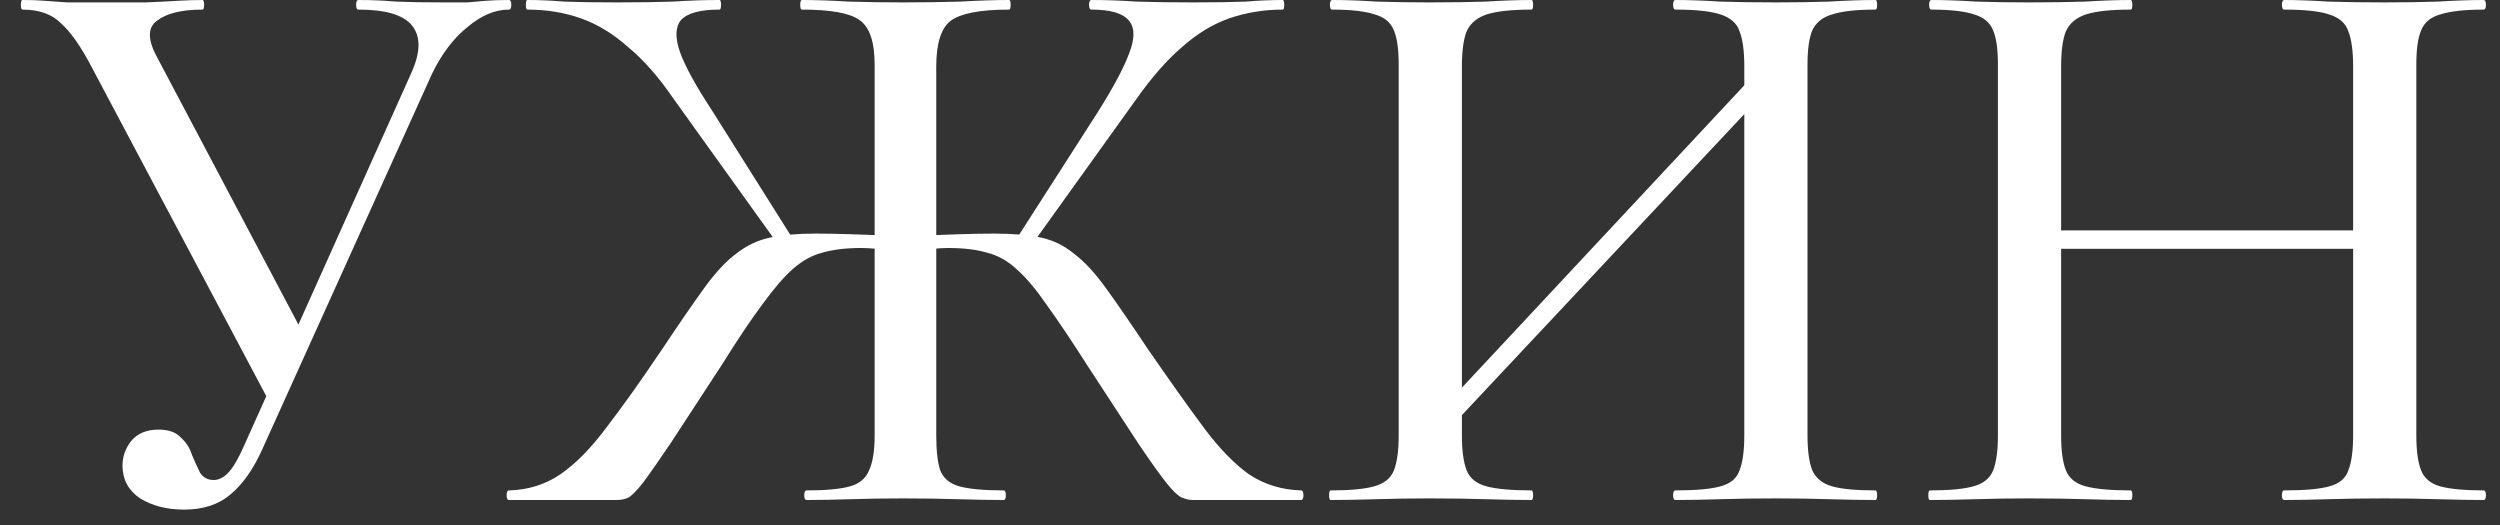 <?xml version="1.0" encoding="UTF-8"?> <svg xmlns="http://www.w3.org/2000/svg" width="100" height="21" viewBox="0 0 100 21" fill="none"><rect x="0" y="0" width="100" height="21" fill="#333333" stroke="none"/><path d="M7.364 20.384C6.681 20.384 6.094 20.235 5.604 19.936C5.134 19.616 4.9 19.179 4.9 18.624C4.9 18.261 5.017 17.931 5.252 17.632C5.508 17.333 5.87 17.184 6.34 17.184C6.745 17.184 7.044 17.291 7.236 17.504C7.449 17.696 7.598 17.931 7.684 18.208C7.79 18.464 7.897 18.699 8.004 18.912C8.132 19.104 8.313 19.2 8.548 19.2C8.761 19.2 8.964 19.093 9.156 18.88C9.348 18.667 9.55 18.315 9.764 17.824L16.484 2.848C16.825 2.059 16.825 1.451 16.484 1.024C16.142 0.597 15.428 0.384 14.34 0.384C14.276 0.384 14.244 0.32 14.244 0.192C14.244 0.064 14.276 0 14.34 0C14.852 0 15.353 0.021 15.844 0.064C16.334 0.085 16.964 0.096 17.732 0.096C18.116 0.096 18.436 0.096 18.692 0.096C18.948 0.075 19.193 0.053 19.428 0.032C19.684 0.011 19.993 0 20.356 0C20.42 0 20.452 0.064 20.452 0.192C20.452 0.32 20.42 0.384 20.356 0.384C19.801 0.384 19.246 0.619 18.692 1.088C18.137 1.536 17.668 2.155 17.284 2.944L10.5 17.952C10.137 18.763 9.71 19.371 9.22 19.776C8.75 20.181 8.132 20.384 7.364 20.384ZM10.852 16.224L3.652 2.656C3.225 1.845 2.82 1.269 2.436 0.928C2.073 0.565 1.561 0.384 0.9 0.384C0.857 0.384 0.836 0.32 0.836 0.192C0.836 0.064 0.857 0 0.9 0C1.241 0 1.54 0.011 1.796 0.032C2.052 0.053 2.35 0.075 2.692 0.096C3.033 0.096 3.47 0.096 4.004 0.096C4.729 0.096 5.337 0.096 5.828 0.096C6.34 0.075 6.766 0.053 7.108 0.032C7.47 0.011 7.801 0 8.1 0C8.142 0 8.164 0.064 8.164 0.192C8.164 0.32 8.142 0.384 8.1 0.384C7.268 0.384 6.66 0.533 6.276 0.832C5.892 1.109 5.902 1.611 6.308 2.336L12.196 13.472L10.852 16.224ZM32.266 20C32.202 20 32.17 19.936 32.17 19.808C32.17 19.68 32.202 19.616 32.266 19.616C33.034 19.616 33.61 19.563 33.994 19.456C34.378 19.349 34.634 19.136 34.762 18.816C34.912 18.496 34.986 18.027 34.986 17.408V2.592C34.986 1.675 34.784 1.077 34.378 0.8C33.994 0.523 33.226 0.384 32.074 0.384C32.032 0.384 32.01 0.32 32.01 0.192C32.01 0.064 32.032 0 32.074 0C32.608 0 33.237 0.021 33.962 0.064C34.688 0.085 35.402 0.096 36.106 0.096C36.896 0.096 37.664 0.085 38.41 0.064C39.157 0.021 39.808 0 40.362 0C40.405 0 40.426 0.064 40.426 0.192C40.426 0.32 40.405 0.384 40.362 0.384C39.21 0.384 38.432 0.533 38.026 0.832C37.642 1.131 37.45 1.739 37.45 2.656V17.408C37.45 18.027 37.504 18.496 37.61 18.816C37.738 19.136 37.994 19.349 38.378 19.456C38.784 19.563 39.37 19.616 40.138 19.616C40.202 19.616 40.234 19.68 40.234 19.808C40.234 19.936 40.202 20 40.138 20C39.605 20 38.997 19.989 38.314 19.968C37.632 19.947 36.896 19.936 36.106 19.936C35.402 19.936 34.709 19.947 34.026 19.968C33.365 19.989 32.778 20 32.266 20ZM20.362 20C20.298 20 20.266 19.936 20.266 19.808C20.266 19.68 20.298 19.616 20.362 19.616C21.13 19.595 21.813 19.381 22.41 18.976C23.029 18.549 23.648 17.92 24.266 17.088C24.906 16.256 25.642 15.221 26.474 13.984C27.157 12.96 27.722 12.139 28.17 11.52C28.618 10.901 29.045 10.443 29.45 10.144C29.856 9.824 30.304 9.611 30.794 9.504C31.285 9.397 31.893 9.344 32.618 9.344C33.386 9.344 34.453 9.376 35.818 9.44L35.786 10.016C35.53 9.995 35.285 9.973 35.05 9.952C34.837 9.931 34.634 9.92 34.442 9.92C33.824 9.92 33.301 9.984 32.874 10.112C32.469 10.219 32.085 10.432 31.722 10.752C31.36 11.072 30.954 11.541 30.506 12.16C30.058 12.757 29.514 13.568 28.874 14.592C28 15.936 27.317 16.981 26.826 17.728C26.336 18.453 25.962 18.987 25.706 19.328C25.45 19.648 25.258 19.84 25.13 19.904C25.002 19.968 24.842 20 24.65 20H20.362ZM31.178 9.856L26.954 3.968C26.357 3.093 25.749 2.4 25.13 1.888C24.533 1.355 23.904 0.971 23.242 0.736C22.581 0.501 21.866 0.384 21.098 0.384C21.056 0.384 21.034 0.32 21.034 0.192C21.034 0.064 21.056 0 21.098 0C21.568 0 22.058 0.021 22.57 0.064C23.104 0.085 23.808 0.096 24.682 0.096C25.557 0.096 26.304 0.085 26.922 0.064C27.562 0.021 28.181 0 28.778 0C28.821 0 28.842 0.064 28.842 0.192C28.842 0.32 28.821 0.384 28.778 0.384C28.01 0.384 27.498 0.523 27.242 0.8C27.008 1.077 26.997 1.515 27.21 2.112C27.424 2.688 27.84 3.445 28.458 4.384L31.722 9.568L31.178 9.856ZM47.722 20C47.573 20 47.424 19.968 47.274 19.904C47.125 19.84 46.922 19.648 46.666 19.328C46.41 19.008 46.037 18.485 45.546 17.76C45.056 17.013 44.373 15.968 43.498 14.624C42.858 13.621 42.314 12.811 41.866 12.192C41.44 11.573 41.045 11.104 40.682 10.784C40.32 10.443 39.925 10.219 39.498 10.112C39.072 9.984 38.549 9.92 37.93 9.92C37.76 9.92 37.557 9.931 37.322 9.952C37.109 9.973 36.885 9.995 36.65 10.016L36.618 9.44C37.962 9.376 39.008 9.344 39.754 9.344C40.522 9.344 41.152 9.397 41.642 9.504C42.133 9.611 42.57 9.824 42.954 10.144C43.36 10.443 43.786 10.901 44.234 11.52C44.682 12.139 45.248 12.96 45.93 13.984C46.784 15.221 47.52 16.256 48.138 17.088C48.757 17.92 49.365 18.549 49.962 18.976C50.581 19.381 51.274 19.595 52.042 19.616C52.106 19.616 52.138 19.68 52.138 19.808C52.138 19.936 52.106 20 52.042 20H47.722ZM41.226 9.856L40.65 9.568L43.914 4.48C44.533 3.499 44.949 2.72 45.162 2.144C45.397 1.547 45.397 1.109 45.162 0.832C44.928 0.533 44.426 0.384 43.658 0.384C43.594 0.384 43.562 0.32 43.562 0.192C43.562 0.064 43.594 0 43.658 0C44.234 0 44.842 0.021 45.482 0.064C46.122 0.085 46.869 0.096 47.722 0.096C48.618 0.096 49.322 0.085 49.834 0.064C50.346 0.021 50.837 0 51.306 0C51.349 0 51.37 0.064 51.37 0.192C51.37 0.32 51.349 0.384 51.306 0.384C50.56 0.384 49.845 0.501 49.162 0.736C48.501 0.971 47.872 1.355 47.274 1.888C46.677 2.4 46.069 3.093 45.45 3.968L41.226 9.856ZM57.452 17.696L56.908 17.184L70.956 2.144L71.532 2.688L57.452 17.696ZM53.228 20C53.185 20 53.164 19.936 53.164 19.808C53.164 19.68 53.185 19.616 53.228 19.616C53.996 19.616 54.572 19.563 54.956 19.456C55.361 19.349 55.628 19.136 55.756 18.816C55.884 18.496 55.948 18.027 55.948 17.408V2.592C55.948 1.973 55.884 1.515 55.756 1.216C55.628 0.896 55.372 0.683 54.988 0.576C54.604 0.448 54.038 0.384 53.292 0.384C53.228 0.384 53.196 0.32 53.196 0.192C53.196 0.064 53.228 0 53.292 0C53.825 0 54.422 0.021 55.084 0.064C55.745 0.085 56.438 0.096 57.164 0.096C58.017 0.096 58.775 0.085 59.436 0.064C60.118 0.021 60.727 0 61.26 0C61.303 0 61.324 0.064 61.324 0.192C61.324 0.32 61.303 0.384 61.26 0.384C60.471 0.384 59.873 0.448 59.468 0.576C59.084 0.704 58.817 0.928 58.668 1.248C58.54 1.568 58.476 2.037 58.476 2.656V17.408C58.476 18.027 58.54 18.496 58.668 18.816C58.796 19.136 59.062 19.349 59.468 19.456C59.873 19.563 60.471 19.616 61.26 19.616C61.303 19.616 61.324 19.68 61.324 19.808C61.324 19.936 61.303 20 61.26 20C60.705 20 60.097 19.989 59.436 19.968C58.775 19.947 58.017 19.936 57.164 19.936C56.438 19.936 55.734 19.947 55.052 19.968C54.369 19.989 53.761 20 53.228 20ZM67.02 20C66.956 20 66.924 19.936 66.924 19.808C66.924 19.68 66.956 19.616 67.02 19.616C67.831 19.616 68.428 19.563 68.812 19.456C69.217 19.349 69.473 19.136 69.58 18.816C69.708 18.496 69.772 18.027 69.772 17.408V2.656C69.772 2.037 69.708 1.568 69.58 1.248C69.473 0.928 69.217 0.704 68.812 0.576C68.428 0.448 67.831 0.384 67.02 0.384C66.956 0.384 66.924 0.32 66.924 0.192C66.924 0.064 66.956 0 67.02 0C67.553 0 68.15 0.021 68.812 0.064C69.473 0.085 70.22 0.096 71.052 0.096C71.777 0.096 72.481 0.085 73.164 0.064C73.868 0.021 74.487 0 75.02 0C75.062 0 75.084 0.064 75.084 0.192C75.084 0.32 75.062 0.384 75.02 0.384C74.252 0.384 73.676 0.448 73.292 0.576C72.908 0.683 72.641 0.896 72.492 1.216C72.364 1.515 72.3 1.973 72.3 2.592V17.408C72.3 18.027 72.364 18.496 72.492 18.816C72.641 19.136 72.908 19.349 73.292 19.456C73.676 19.563 74.252 19.616 75.02 19.616C75.062 19.616 75.084 19.68 75.084 19.808C75.084 19.936 75.062 20 75.02 20C74.487 20 73.868 19.989 73.164 19.968C72.481 19.947 71.777 19.936 71.052 19.936C70.22 19.936 69.473 19.947 68.812 19.968C68.15 19.989 67.553 20 67.02 20ZM94.125 2.656C94.125 2.037 94.061 1.568 93.933 1.248C93.826 0.928 93.57 0.704 93.165 0.576C92.781 0.448 92.183 0.384 91.373 0.384C91.309 0.384 91.277 0.32 91.277 0.192C91.277 0.064 91.309 0 91.373 0C91.885 0 92.471 0.021 93.133 0.064C93.815 0.085 94.573 0.096 95.405 0.096C96.13 0.096 96.834 0.085 97.517 0.064C98.221 0.021 98.829 0 99.341 0C99.405 0 99.437 0.064 99.437 0.192C99.437 0.32 99.405 0.384 99.341 0.384C98.594 0.384 98.018 0.448 97.613 0.576C97.229 0.683 96.973 0.896 96.845 1.216C96.717 1.515 96.653 1.973 96.653 2.592V17.408C96.653 18.027 96.717 18.496 96.845 18.816C96.973 19.136 97.229 19.349 97.613 19.456C98.018 19.563 98.594 19.616 99.341 19.616C99.405 19.616 99.437 19.68 99.437 19.808C99.437 19.936 99.405 20 99.341 20C98.829 20 98.221 19.989 97.517 19.968C96.834 19.947 96.13 19.936 95.405 19.936C94.573 19.936 93.815 19.947 93.133 19.968C92.471 19.989 91.885 20 91.373 20C91.309 20 91.277 19.936 91.277 19.808C91.277 19.68 91.309 19.616 91.373 19.616C92.183 19.616 92.781 19.563 93.165 19.456C93.57 19.349 93.826 19.136 93.933 18.816C94.061 18.496 94.125 18.027 94.125 17.408V2.656ZM81.101 9.952V9.216H95.245V9.952H81.101ZM79.917 17.408V2.592C79.917 1.973 79.853 1.515 79.725 1.216C79.597 0.896 79.341 0.683 78.957 0.576C78.573 0.448 78.007 0.384 77.261 0.384C77.197 0.384 77.165 0.32 77.165 0.192C77.165 0.064 77.197 0 77.261 0C77.794 0 78.391 0.021 79.053 0.064C79.714 0.085 80.407 0.096 81.133 0.096C81.986 0.096 82.743 0.085 83.405 0.064C84.087 0.021 84.695 0 85.229 0C85.271 0 85.293 0.064 85.293 0.192C85.293 0.32 85.271 0.384 85.229 0.384C84.439 0.384 83.842 0.448 83.437 0.576C83.053 0.704 82.786 0.928 82.637 1.248C82.509 1.568 82.445 2.037 82.445 2.656V17.408C82.445 18.027 82.509 18.496 82.637 18.816C82.765 19.136 83.031 19.349 83.437 19.456C83.842 19.563 84.439 19.616 85.229 19.616C85.271 19.616 85.293 19.68 85.293 19.808C85.293 19.936 85.271 20 85.229 20C84.674 20 84.066 19.989 83.405 19.968C82.743 19.947 81.986 19.936 81.133 19.936C80.407 19.936 79.703 19.947 79.021 19.968C78.338 19.989 77.73 20 77.197 20C77.154 20 77.133 19.936 77.133 19.808C77.133 19.68 77.154 19.616 77.197 19.616C77.965 19.616 78.541 19.563 78.925 19.456C79.33 19.349 79.597 19.136 79.725 18.816C79.853 18.496 79.917 18.027 79.917 17.408Z" fill="white"></path></svg> 